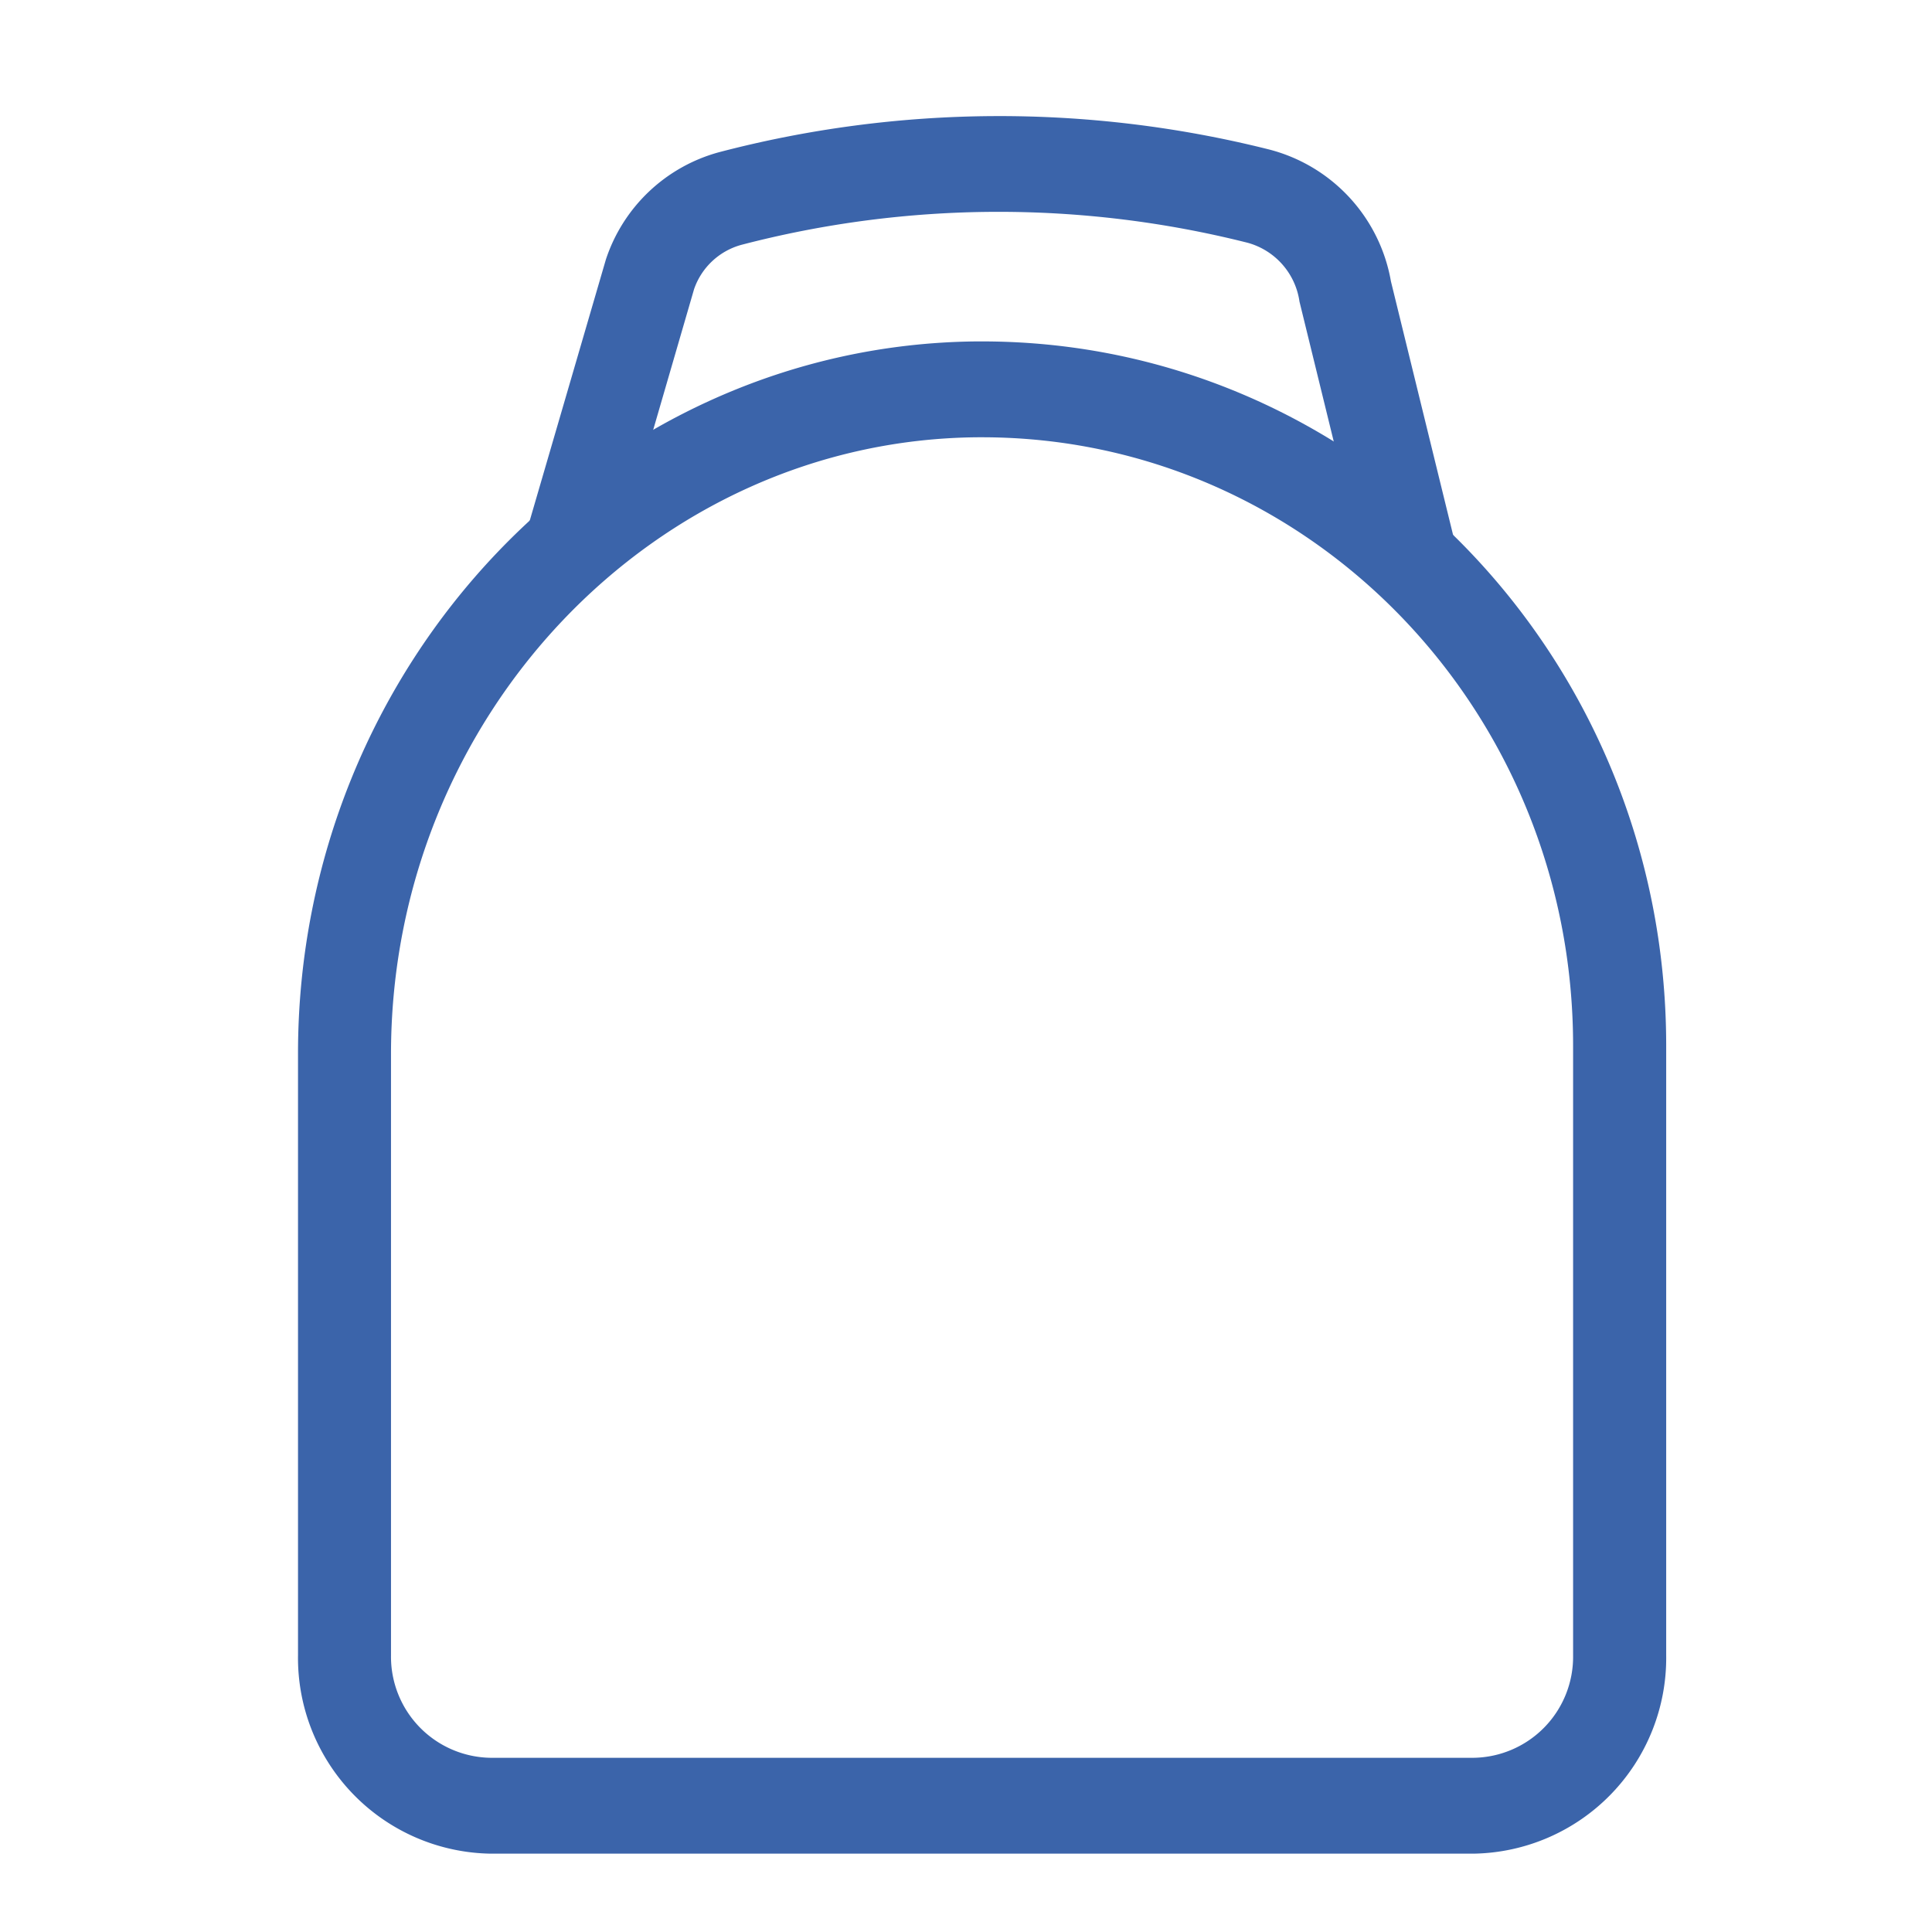 <svg xmlns="http://www.w3.org/2000/svg" xmlns:xlink="http://www.w3.org/1999/xlink" width="60" height="60" viewBox="0 0 60 60">
  <defs>
    <clipPath id="clip-path">
      <path id="Path_123" data-name="Path 123" d="M0,28.044H42.49V-25.92H0Z" transform="translate(0 25.92)" fill="#3B64AA"/>
    </clipPath>
    <clipPath id="clip-Artboard_3">
      <rect width="60" height="60"/>
    </clipPath>
  </defs>
  <g id="Artboard_3" data-name="Artboard – 3" clip-path="url(#clip-Artboard_3)">
    <g id="Group_139" data-name="Group 139" transform="translate(9.255 3.604)" clip-path="url(#clip-path)">
      <g id="Group_137" data-name="Group 137" transform="translate(0 6.999)">
        <path id="Path_121" data-name="Path 121" d="M18.973,24.406H-11.555a6.079,6.079,0,0,1-5.981-6.158V-.444c0-12.092,9.46-22.014,21.084-22.114H3.71c11.734,0,21.244,9.793,21.244,21.873V18.248a6.079,6.079,0,0,1-5.981,6.158M3.71-19.581H3.568C-6.477-19.5-14.648-10.9-14.648-.431V18.248a3.14,3.14,0,0,0,3.092,3.181H18.973a3.138,3.138,0,0,0,3.09-3.181V-.687c0-10.435-8.217-18.891-18.352-18.894" transform="translate(17.536 22.558)" fill="#3B64AA"/>
      </g>
      <g id="Group_138" data-name="Group 138" transform="translate(7.079 0.001)">
        <path id="Path_122" data-name="Path 122" d="M13.532,7.273,11.516-.959A2.219,2.219,0,0,0,9.9-2.789a31.628,31.628,0,0,0-15.714.065A2.156,2.156,0,0,0-7.286-1.347L-9.74,7.1l-2.767-.856,2.482-8.511A5.112,5.112,0,0,1-6.511-5.6,34.348,34.348,0,0,1,10.511-5.7a5.142,5.142,0,0,1,3.845,4.112l1.994,8.136Z" transform="translate(12.507 6.722)" fill="#3B64AA"/>
      </g>
    </g>
  </g>
</svg>
